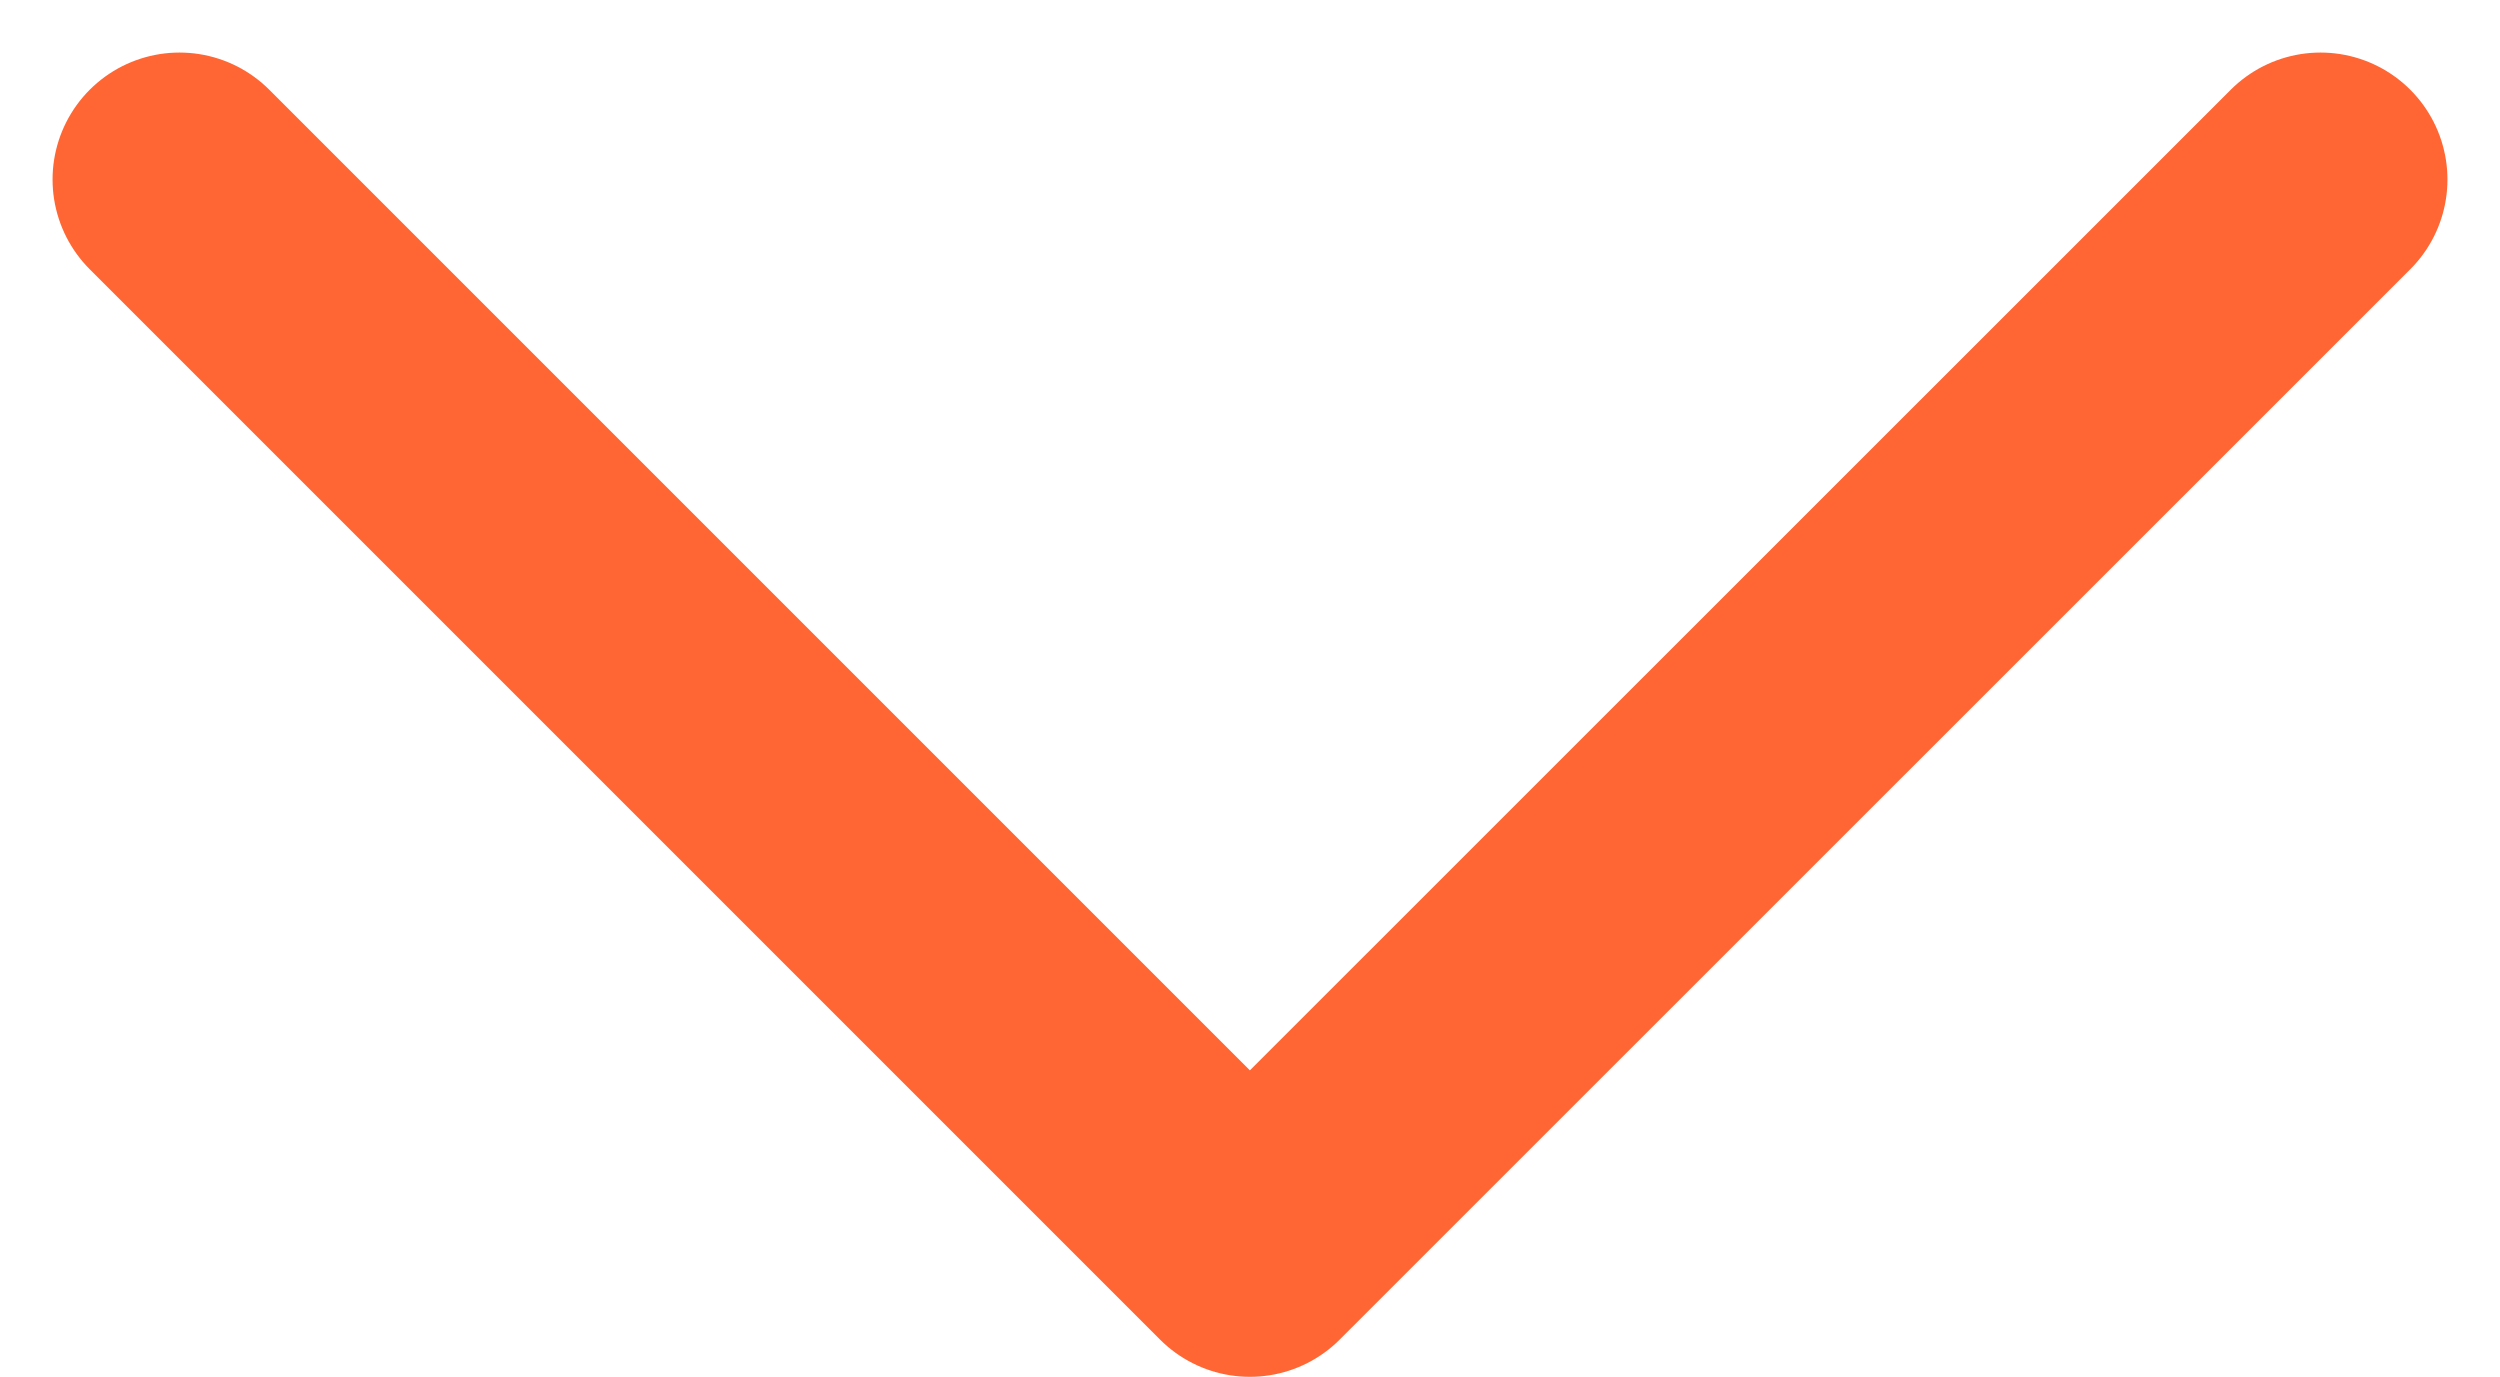 <svg xmlns="http://www.w3.org/2000/svg" width="9.847" height="5.423" viewBox="0 0 9.847 5.423">
  <path id="Path_10" data-name="Path 10" d="M576.667-40l4.216,4.216L585.1-40" transform="translate(-575.96 40.707)" fill="none" stroke="#f63" stroke-linecap="round" stroke-linejoin="round" stroke-width="1"/>
</svg>
